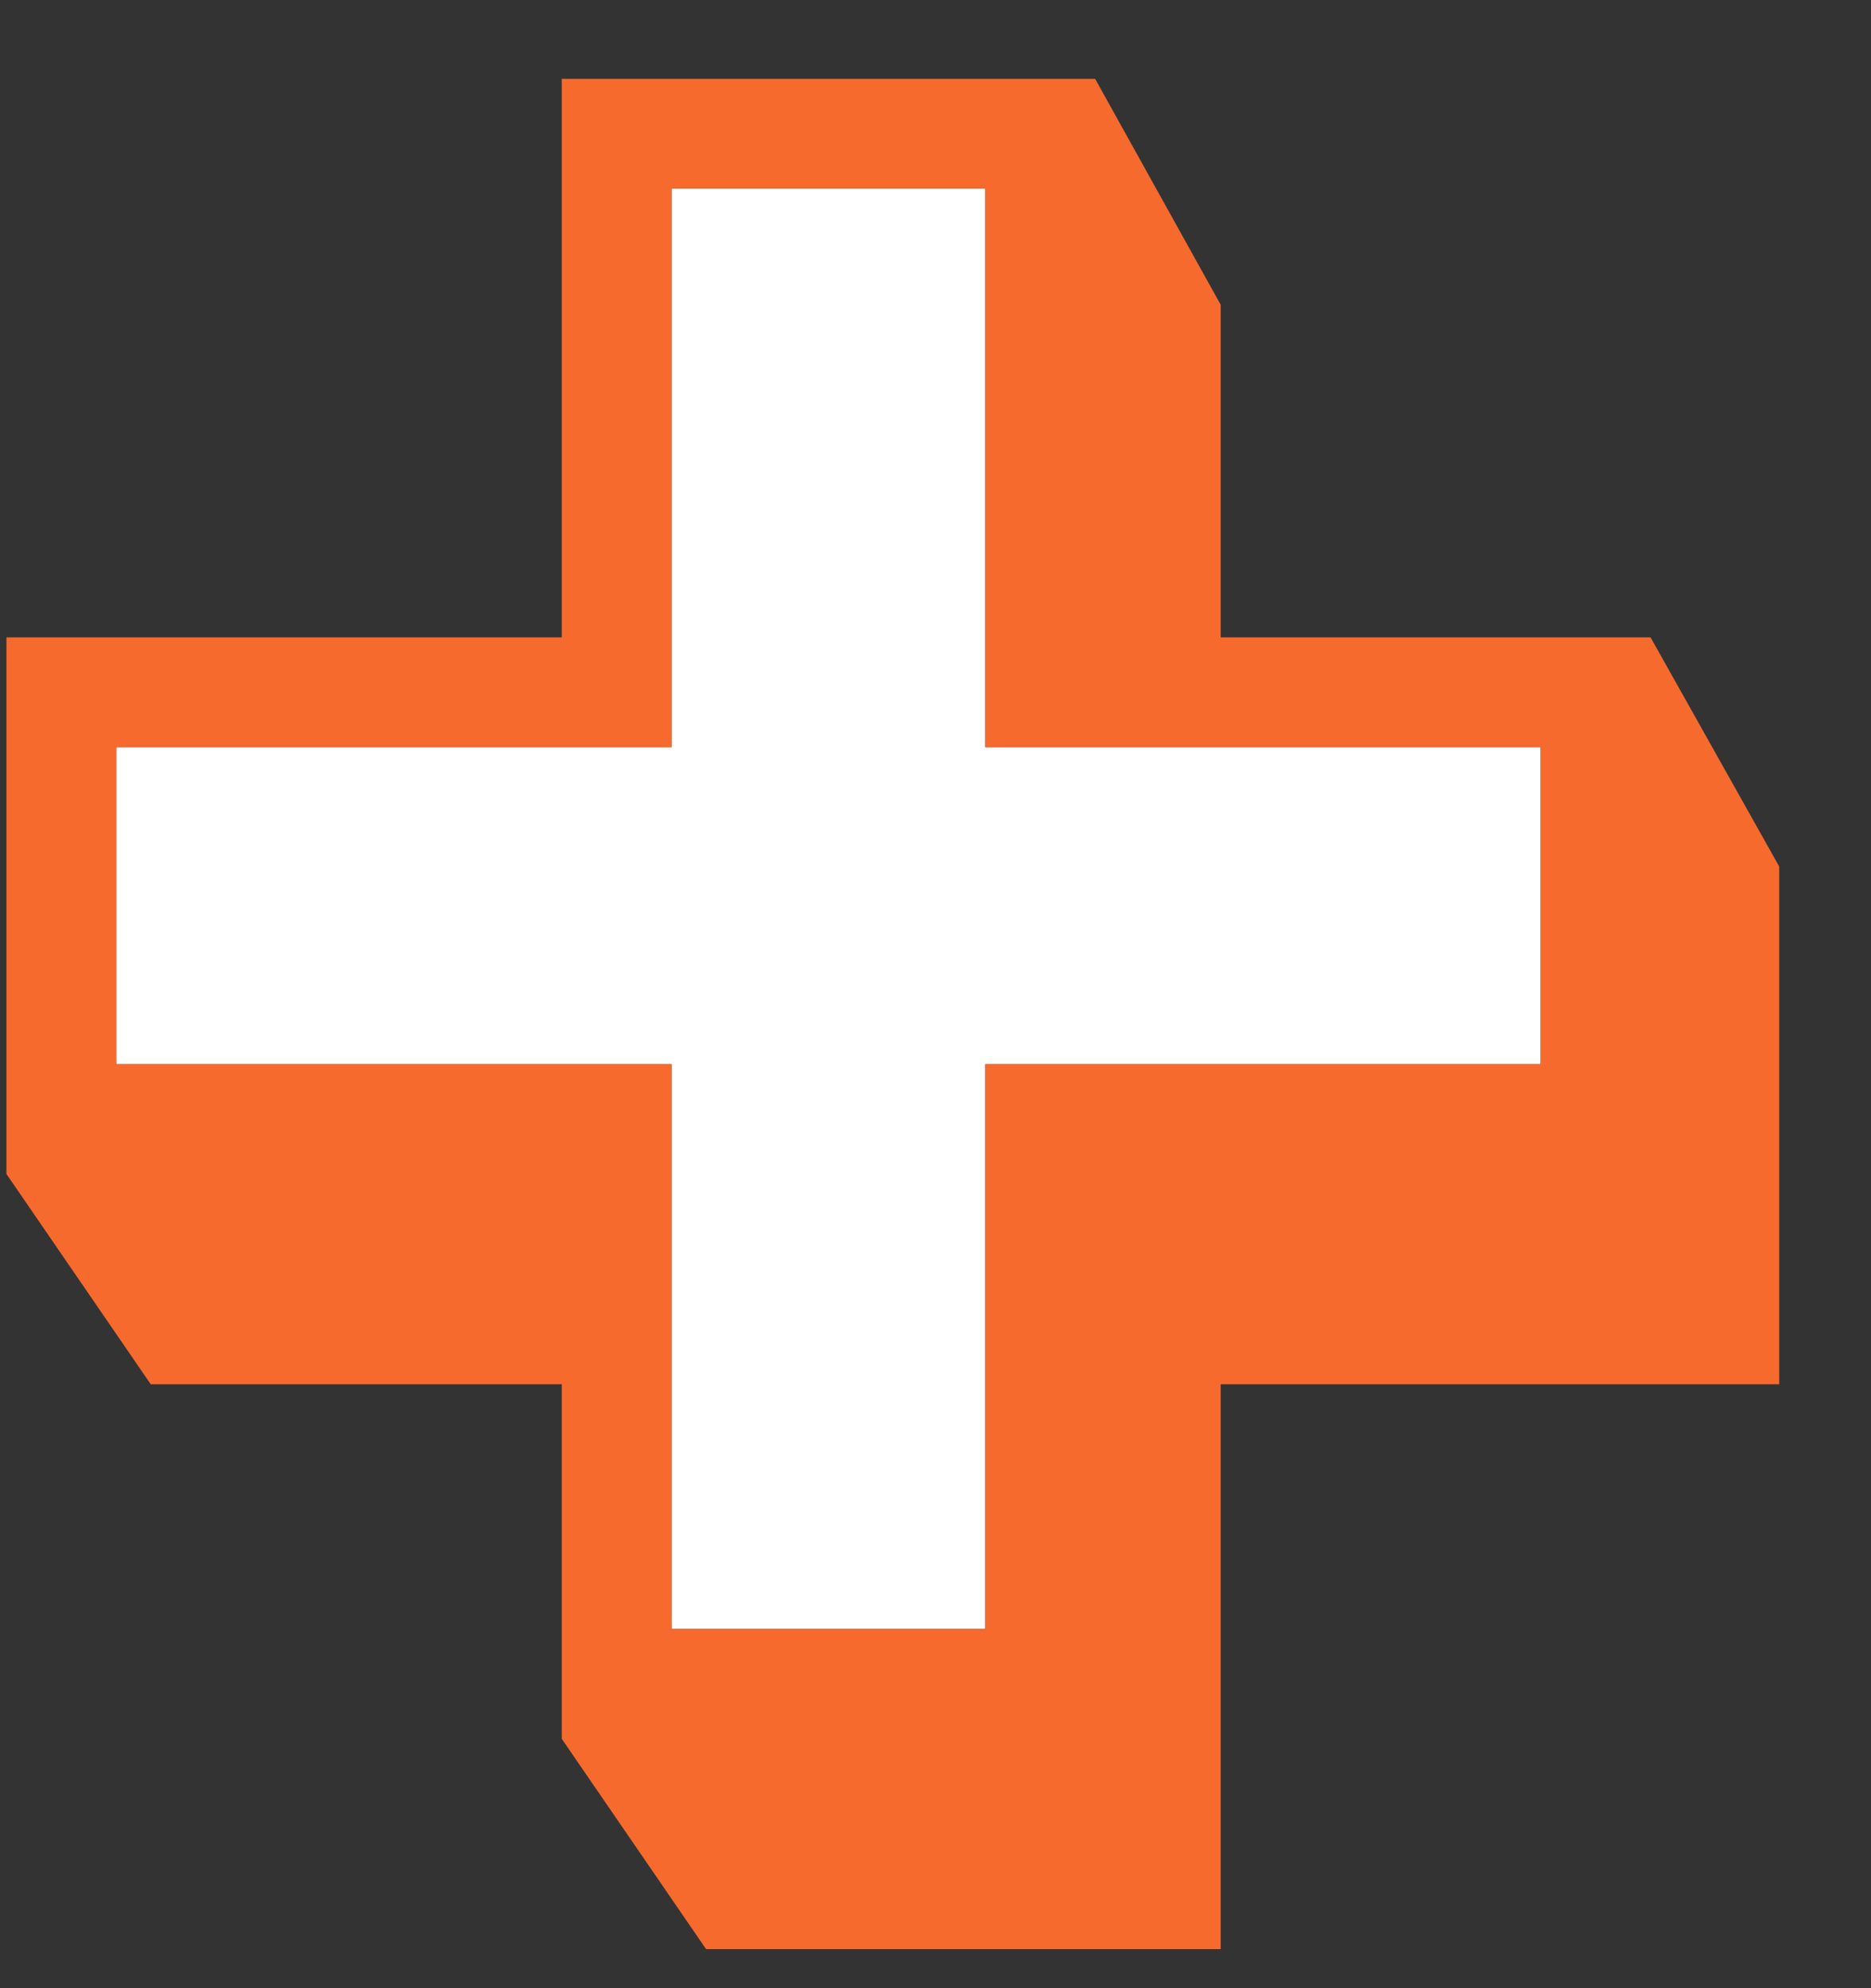 <?xml version="1.0" encoding="UTF-8"?> <svg xmlns="http://www.w3.org/2000/svg" width="16" height="17" viewBox="0 0 16 17" fill="none"><rect x="0" y="0" width="16" height="17" fill="#333333" stroke="none"/><path d="M8.426 13.929V9.099H13.175V6.389H8.426V1.613H5.743V6.389H0.994V9.099H5.743V13.929H8.426Z" fill="white"></path><path d="M8.426 13.929V9.099H13.175V6.389H8.426V1.613H5.743V6.389H0.994V9.099H5.743V13.929H8.426ZM10.439 16.666H6.038L4.804 14.868V11.836H1.289L0.055 10.038V5.45H4.804V0.674H9.365L10.439 2.606V5.45H14.115L15.215 7.409V11.836H10.439V16.666Z" fill="#F76A2E"></path></svg> 